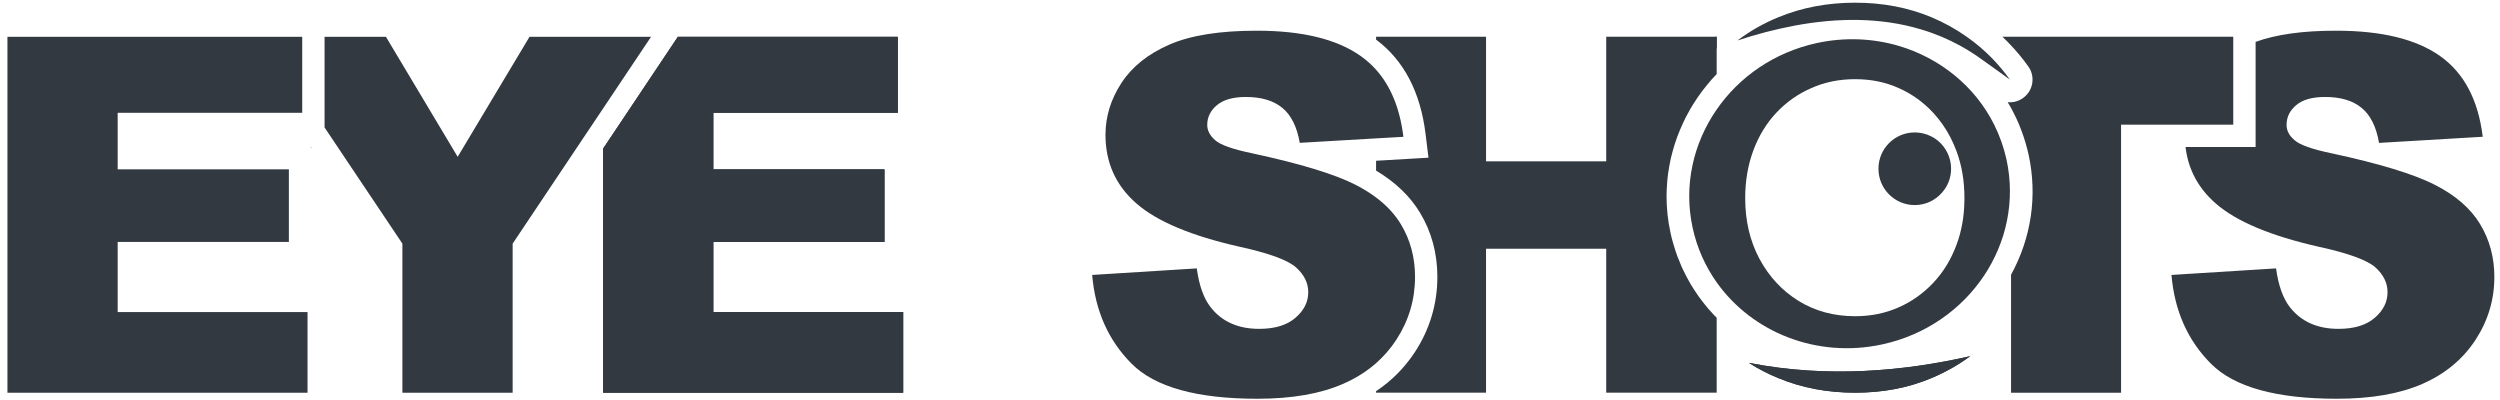 <?xml version="1.0" encoding="UTF-8"?> <svg xmlns="http://www.w3.org/2000/svg" version="1.2" viewBox="0 0 1395 223" width="1395" height="223"><defs><clipPath id="cp1"><path d="m-302-888h2000v2000h-2000z"></path></clipPath></defs><style> .s0 { fill: #323941 } </style><g id="Clip-Path: Page 1" clip-path="url(#cp1)"><g id="Page 1"><path id="Path 1" class="s0" d="m173.38 82.01l0.28 0.41v-0.41z"></path><path id="Path 2" fill-rule="evenodd" class="s0" d="m173.66 82.01v0.41l-0.28-0.41zm-2.06 92.13v44.99h-167.45v-198.6h164.49v42.4h-102.98v31.55h95.53v40.5h-95.53v39.16zm332.39 0v44.99h-167.45v-136.21l41.71-62.39h122.75v42.4h-102.95v31.55h95.5v40.5h-95.5v39.16z"></path><path id="Path 3" class="s0" d="m398.05 174.14v-39.16h95.5v-40.5h-95.5v-31.55h102.95v-42.4h-122.75l-41.71 62.39v136.21h167.45v-44.99z"></path><path id="Path 4" fill-rule="evenodd" class="s0" d="m295.47 20.53l-40.09 66.97-40.03-66.97h-34.24v50.6l43.43 64.82v83.18h61.52v-83.18l38-56.81 12.48-18.64 26.75-39.97zm600.8-0.04v69.53h-67.06v-69.53h-61.36v1.62c15.46 11.5 24.75 29.21 27.62 52.69l1.62 13.19-29.24 1.71v5.49c10.75 6.45 18.99 14.31 24.5 23.48 6.46 10.66 9.7 22.73 9.7 35.82 0 15.15-4.24 29.31-12.6 42.06-5.67 8.64-12.9 15.93-21.6 21.73v0.84h61.36v-80.34h67.06v80.34h61.64v-41.84c-0.28-0.25-0.56-0.5-0.78-0.78-0.72-0.65-1.34-1.37-1.93-2.06-1.41-1.46-2.72-3.02-3.99-4.64q-0.8-0.93-1.5-1.9c-1.12-1.44-2.18-2.93-3.15-4.4-0.69-0.96-1.31-1.9-1.9-2.87-0.13-0.18-0.25-0.4-0.34-0.59q-1-1.49-1.84-3.12-1.51-2.58-2.78-5.3c-0.47-0.93-0.97-1.9-1.37-2.87-0.22-0.46-0.44-0.93-0.62-1.46q-0.54-1.21-0.97-2.46-0.39-0.79-0.69-1.59c-0.37-1.06-0.75-2.09-1.09-3.15q-0.18-0.6-0.37-1.16-0.71-2.1-1.28-4.3c-0.44-1.53-0.81-3.12-1.15-4.68-1.5-6.82-2.22-13.65-2.22-20.36 0-1.34 0.03-2.61 0.1-3.92 0.06-1.66 0.18-3.25 0.31-4.84 0.12-1.31 0.28-2.65 0.43-3.92q0.3-2.16 0.69-4.21c0.25-1.41 0.53-2.75 0.81-4.12q0.06-0.18 0.06-0.31c0.31-1.25 0.63-2.53 0.97-3.77 0.34-1.34 0.75-2.62 1.15-3.93q0.7-2.21 1.5-4.37 0.69-1.83 1.43-3.61c0.53-1.31 1.09-2.56 1.69-3.84 0.47-1 0.93-1.93 1.4-2.93q0.24-0.45 0.47-0.9c0.65-1.22 1.31-2.44 1.96-3.59q0.1-0.11 0.1-0.22 0.99-1.63 1.99-3.27 0.1-0.14 0.19-0.28c0.68-1.12 1.46-2.28 2.21-3.37 0.78-1.15 1.62-2.31 2.46-3.43q1.27-1.67 2.62-3.3c1.72-2.12 3.5-4.18 5.43-6.11v-20.86z"></path><path id="Path 5" fill-rule="evenodd" class="s0" d="m789.59 154.5c0 12.72-3.49 24.48-10.54 35.23q-4.76 7.25-11.19 12.91-7.9 6.96-18.37 11.53-18.95 8.33-47.82 8.33-50.65 0.01-70.15-19.49-19.51-19.49-22.08-49.51c-0.03-0.03 0.03-0.09 0.06-0.09l58.31-3.65c1.28 9.48 3.83 16.71 7.73 21.67q9.45 12.07 27.09 12.07 13.14 0 20.24-6.18c4.77-4.11 7.14-8.85 7.14-14.28q-0.01-7.72-6.8-13.81-6.78-6.12-31.43-11.53-40.37-9.09-57.58-24.11c-11.54-10.03-17.34-22.82-17.34-38.34q0-15.31 8.89-28.94 8.88-13.61 26.69-21.39 17.81-7.8 48.82-7.79 38.08-0.01 58.05 14.15c3.15 2.25 5.99 4.77 8.55 7.64q12.34 13.8 15.24 37.42l-15.24 0.87-42.59 2.49c-1.56-8.91-4.77-15.43-9.7-19.48q-7.39-6.12-20.39-6.11-10.7 0.01-16.12 4.55-5.42 4.54-5.42 11.04c0 3.14 1.49 6.01 4.46 8.54q4.34 3.93 20.6 7.29c26.82 5.8 46.05 11.63 57.65 17.56q6.41 3.27 11.51 7.11 8.8 6.58 13.81 14.9c5.3 8.76 7.92 18.55 7.92 29.4zm602.26 0q0 19.09-10.57 35.23c-7.04 10.73-16.86 18.9-29.52 24.45q-18.96 8.32-47.83 8.32-50.69-0.01-70.18-19.52-19.46-19.45-22.07-49.48c0-0.03 0.03-0.09 0.09-0.09l58.27-3.65q1.93 14.23 7.73 21.67c6.33 8.04 15.34 12.07 27.13 12.07q13.13 0 20.23-6.18 7.11-6.13 7.11-14.28 0.01-7.71-6.76-13.84c-4.53-4.02-15-7.89-31.43-11.47-26.94-6.08-46.11-14.13-57.59-24.13q-14.73-12.81-16.93-31.56h39.1v-58.67q17.16-6.26 44.9-6.24c25.41 0 44.74 4.71 58.05 14.16 13.34 9.41 21.26 24.44 23.79 45.02l-57.87 3.43q-2.3-13.46-9.69-19.52c-4.93-4.09-11.7-6.11-20.39-6.11q-10.72-0.01-16.09 4.52c-3.65 3.05-5.43 6.73-5.43 11.07q-0.01 4.72 4.46 8.51c2.9 2.62 9.76 5.08 20.61 7.32 26.81 5.77 46.05 11.67 57.62 17.56 11.63 5.89 20.04 13.25 25.34 22.01q7.92 13.13 7.92 29.4z"></path><path id="Path 6" fill-rule="evenodd" class="s0" d="m1246.16 20.5v49.07h-62.61v149.56h-61.39v-65.81c11.32-20.61 14.81-44.12 9.79-67.04q-1.48-6.64-3.8-12.9-0.61-1.75-1.31-3.4c-0.47-1.06-0.9-2.12-1.37-3.15q-0.33-0.84-0.75-1.59c-0.44-0.94-0.94-1.9-1.4-2.81q-0.06-0.1-0.07-0.15c-0.53-1-1.02-2-1.59-2.93-0.28-0.47-0.53-0.94-0.81-1.38q-0.28-0.5-0.56-0.96 0.61 0.05 1.22 0.06c3.24 0 6.45-1.25 8.88-3.68 4.4-4.3 5.02-11.22 1.44-16.27-3.24-4.59-7.02-9.11-11.29-13.47-1.03-1.09-2.12-2.12-3.21-3.15zm-146.75 178.23c-6.65 4.9-13.91 8.98-21.7 12.26-12.94 5.45-27.1 8.13-42.56 8.13-15.4 0-29.68-2.68-42.81-8.13-5.86-2.37-11.32-5.21-16.46-8.52 44.15 8.7 87.11 4.56 123.53-3.74zm-141.49-178.24v7.04c-1-2.27-1.25-4.7-0.84-7.04zm119.75 55.62q-1.96-0.99-4.14-1.56c1.46 0.38 2.83 0.87 4.14 1.56zm3.68 2.4c-1.12-0.9-2.37-1.71-3.68-2.4 1.31 0.65 2.56 1.47 3.68 2.4z"></path><path id="Path 7" fill-rule="evenodd" class="s0" d="m975.88 202.47c5.14 3.31 10.6 6.15 16.46 8.52 13.12 5.45 27.4 8.13 42.81 8.13 15.46 0 29.61-2.68 42.55-8.13 7.8-3.28 15.06-7.36 21.7-12.26-36.41 8.3-79.38 12.44-123.52 3.74zm135.65-170.01q-6.58-6.69-14.15-11.97c-6.05-4.31-12.63-7.92-19.68-10.88-12.94-5.4-27.09-8.11-42.56-8.11q-23.11 0.01-42.8 8.11-12.54 5.17-22.82 12.97c10.5-3.46 21.26-6.3 32.05-8.3q0.04-0.08 0.09-0.03c23.79-4.39 47.83-4.61 70.34 2.18 3.83 1.13 7.67 2.5 11.38 4.06 7.29 3.08 14.37 6.95 21.2 11.78 5.92 4.24 11.6 8.23 16.93 12.16-3-4.27-6.36-8.2-9.98-11.97z"></path><path id="Path 8" class="s0" d="m1077.67 76.11c1.31 0.68 2.56 1.49 3.68 2.4-1.12-0.94-2.37-1.75-3.68-2.4zm-4.14-1.56q2.18 0.57 4.14 1.56c-1.31-0.69-2.68-1.19-4.14-1.56zm4.14 1.56c1.31 0.68 2.56 1.49 3.68 2.4-1.12-0.94-2.37-1.75-3.68-2.4zm-4.14-1.56q2.18 0.57 4.14 1.56c-1.31-0.69-2.68-1.19-4.14-1.56zm4.14 1.56c1.31 0.68 2.56 1.49 3.68 2.4-1.12-0.94-2.37-1.75-3.68-2.4zm-4.14-1.56q2.18 0.57 4.14 1.56c-1.31-0.69-2.68-1.19-4.14-1.56z"></path><path id="Path 9" class="s0" d="m1119.61 88.95c-1.53-6.85-3.84-13.37-6.86-19.39-10.7-21.42-30.18-37.1-53.16-43.93-14.37-4.24-30.09-5.02-45.89-1.59-23.73 5.18-43.25 18.9-55.78 37.04-13.07 18.86-18.58 42.47-13.41 66.13 2.46 11.25 7.11 21.48 13.41 30.37 19.76 27.81 55.84 42.55 92.47 34.57 48.42-10.57 79.38-56.74 69.22-103.2zm-23.48 22.86q-0.12 13.48-4.46 24.94c-2.99 8.01-7.23 15-12.75 20.89-5.52 5.92-12 10.57-19.42 13.84q-11.1 4.96-24.35 4.96c-11.79 0-22.33-2.84-31.56-8.54-9.23-5.74-16.46-13.53-21.82-23.48q-7.95-14.86-7.95-33.8 0-14.43 4.52-26.62c2.99-8.11 7.26-15.09 12.78-21.02 5.52-5.89 12.04-10.54 19.55-13.81 7.52-3.37 15.68-4.99 24.48-4.99 8.82 0 16.96 1.62 24.35 4.99q0.04 0.02 0.09 0.03c7.3 3.24 13.66 7.83 19.11 13.69 0.1 0.06 0.16 0.16 0.22 0.22q2.76 3.04 5.14 6.45 4.62 6.63 7.61 14.62c3.03 8.02 4.49 16.81 4.49 26.44 0 0.41 0 0.78-0.03 1.19z"></path><path id="Path 10" class="s0" d="m1088.71 94.16c0 5.18-1.97 9.95-5.24 13.5-3.65 4.15-9.04 6.77-15.03 6.77-11.22 0-20.26-9.07-20.26-20.27 0-11.22 9.04-20.26 20.26-20.26q1.68 0 3.31 0.28 0.89 0.14 1.77 0.37c2.9 0.75 5.55 2.12 7.83 3.96 4.49 3.74 7.36 9.35 7.36 15.65z"></path></g></g></svg> 